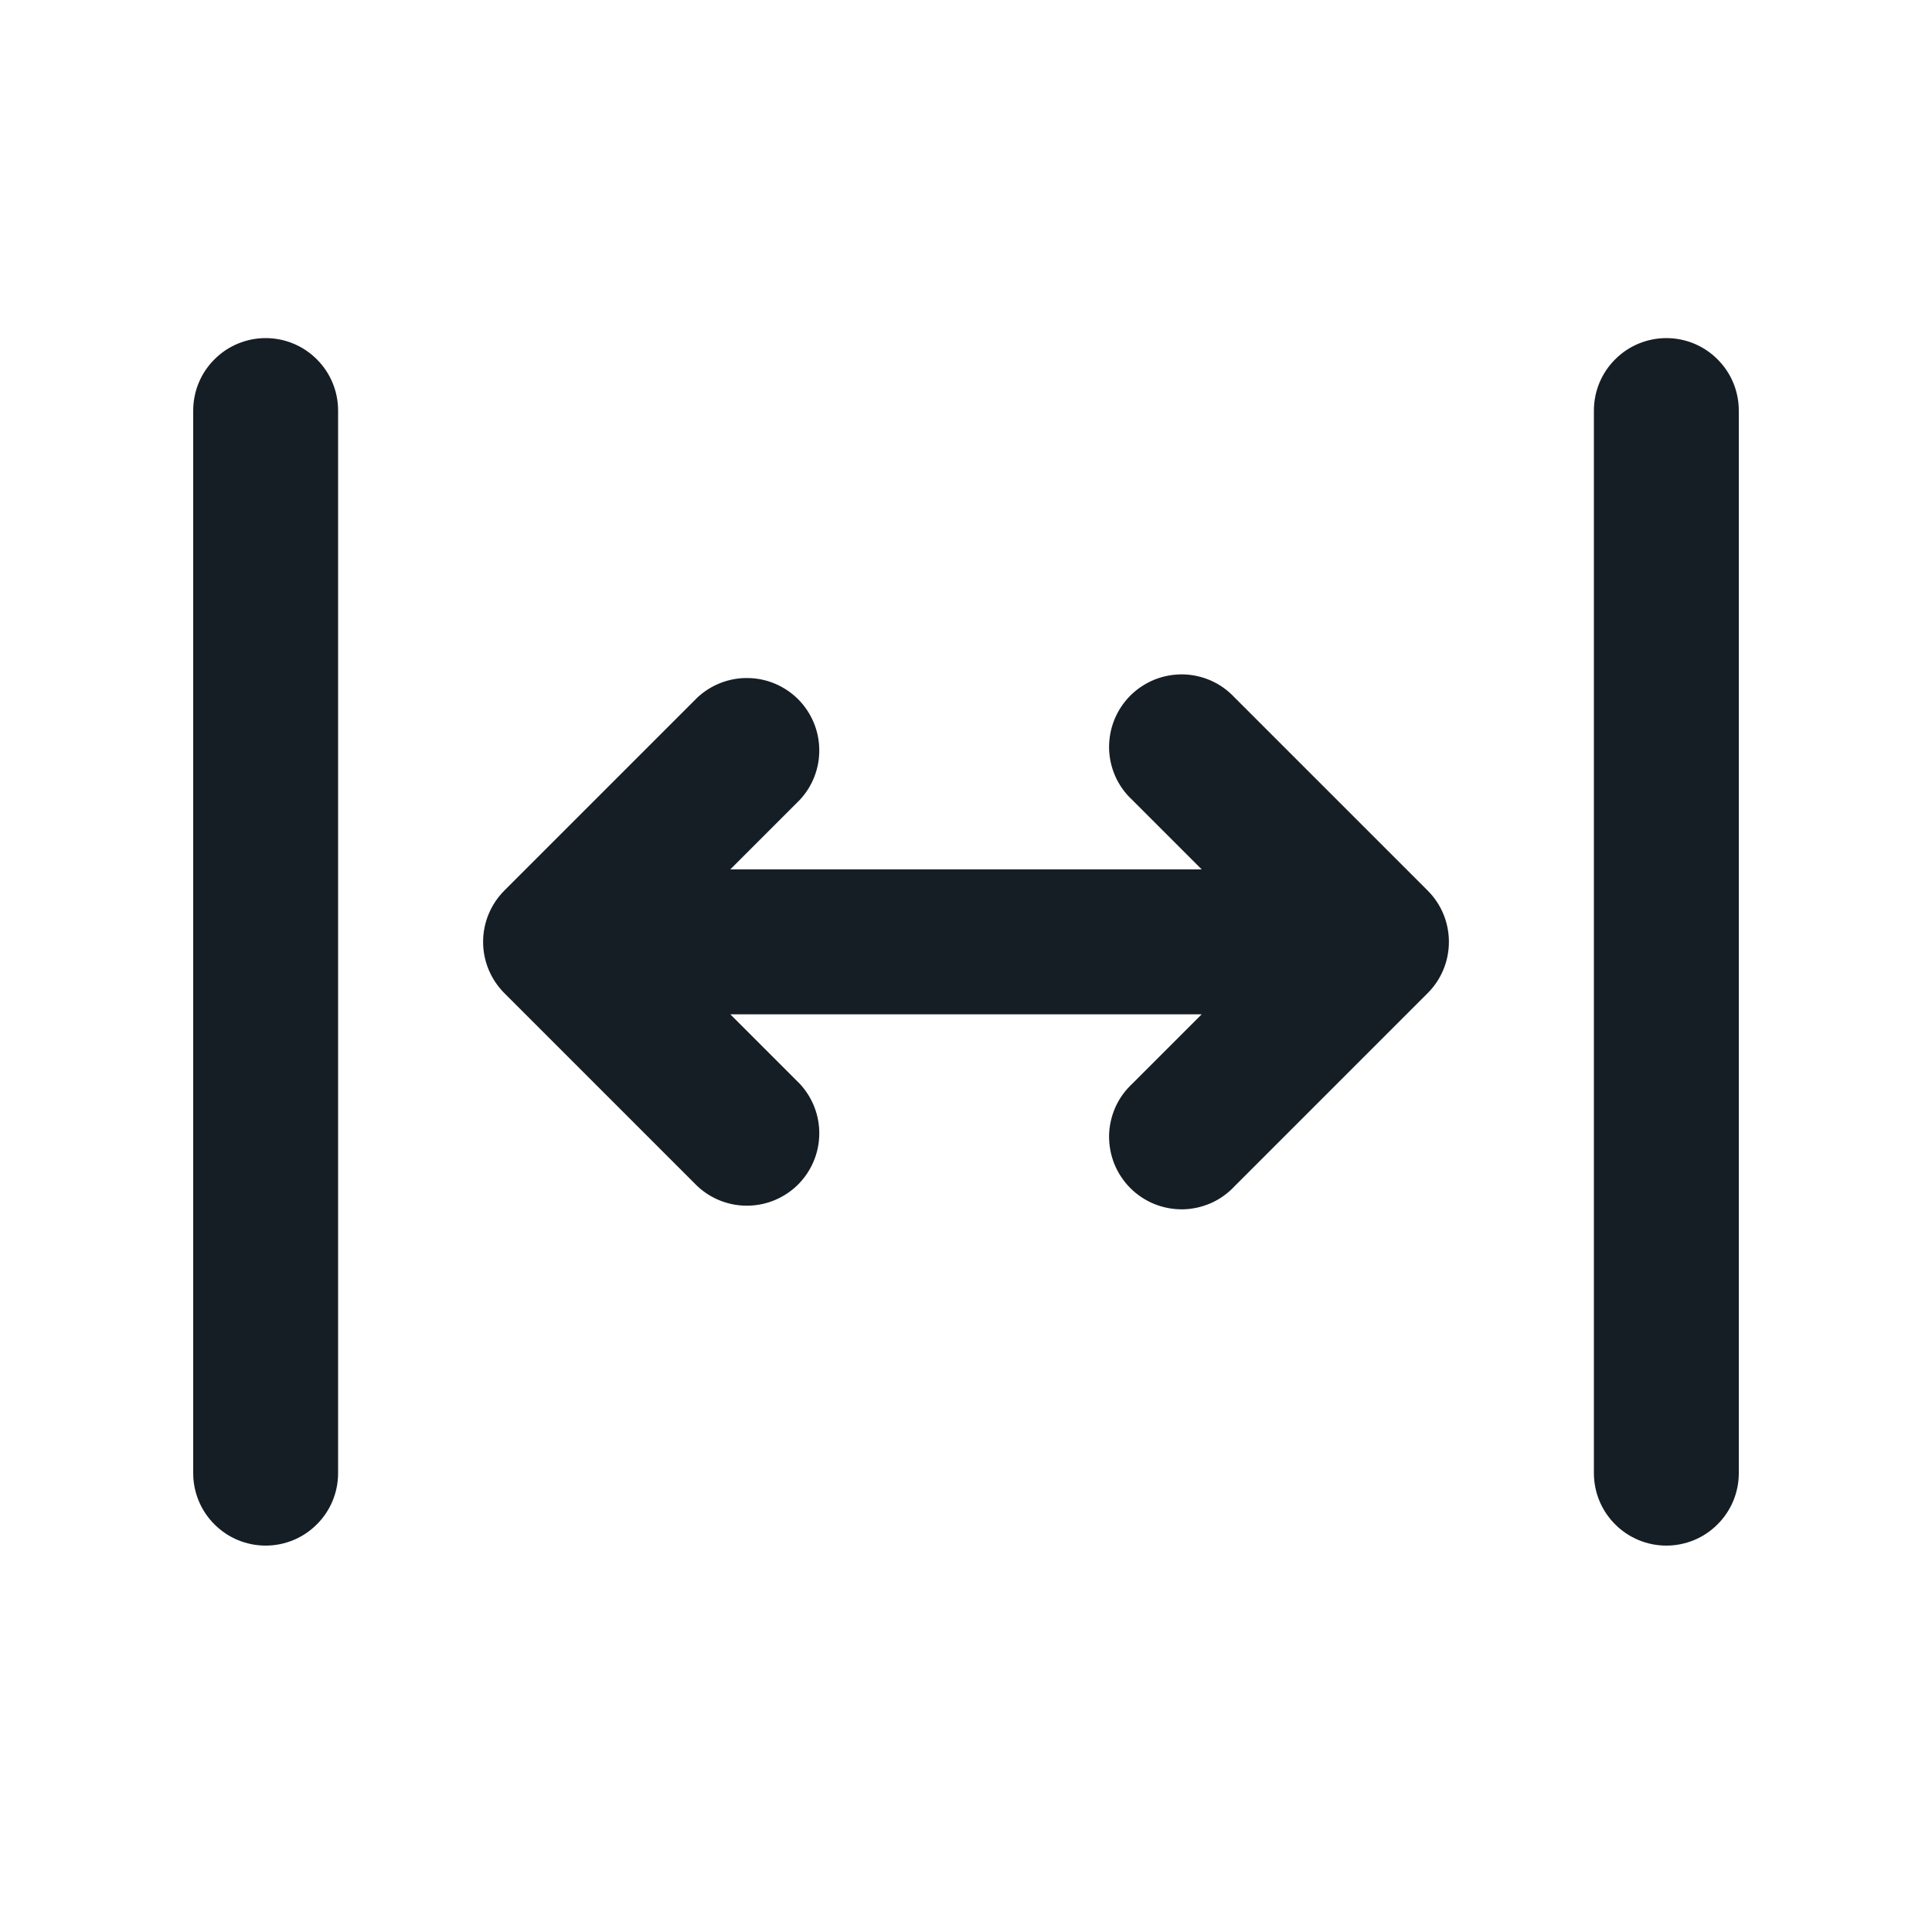 <svg xmlns="http://www.w3.org/2000/svg" width="20" height="20" viewBox="0 0 20 20" fill="none"><g id="Frame"><path id="Vector" d="M18 4.25C18 4.051 17.921 3.86 17.78 3.72C17.64 3.579 17.449 3.5 17.25 3.5C17.051 3.5 16.86 3.579 16.72 3.72C16.579 3.86 16.5 4.051 16.5 4.25V15.25C16.5 15.449 16.579 15.64 16.72 15.78C16.86 15.921 17.051 16 17.25 16C17.449 16 17.64 15.921 17.78 15.78C17.921 15.64 18 15.449 18 15.25V4.25ZM3.5 4.25C3.5 4.051 3.421 3.86 3.28 3.72C3.14 3.579 2.949 3.5 2.75 3.5C2.551 3.5 2.36 3.579 2.22 3.72C2.079 3.86 2 4.051 2 4.25V15.25C2 15.449 2.079 15.64 2.22 15.78C2.36 15.921 2.551 16 2.75 16C2.949 16 3.14 15.921 3.28 15.78C3.421 15.64 3.5 15.449 3.5 15.25V4.25ZM5.22 10.28L7.22 12.28C7.362 12.412 7.55 12.485 7.745 12.481C7.939 12.478 8.124 12.399 8.262 12.262C8.399 12.124 8.478 11.939 8.481 11.745C8.485 11.55 8.412 11.362 8.28 11.22L7.56 10.5H12.44L11.72 11.22C11.646 11.289 11.587 11.371 11.546 11.463C11.505 11.556 11.483 11.655 11.481 11.755C11.48 11.856 11.498 11.956 11.536 12.05C11.574 12.143 11.63 12.228 11.701 12.299C11.772 12.37 11.857 12.426 11.95 12.464C12.044 12.502 12.144 12.52 12.245 12.519C12.345 12.517 12.444 12.495 12.537 12.454C12.629 12.413 12.711 12.354 12.78 12.28L14.78 10.28C14.921 10.139 14.999 9.949 14.999 9.75C14.999 9.551 14.921 9.361 14.78 9.22L12.78 7.22C12.711 7.146 12.629 7.087 12.537 7.046C12.444 7.005 12.345 6.983 12.245 6.981C12.144 6.98 12.044 6.998 11.95 7.036C11.857 7.074 11.772 7.13 11.701 7.201C11.63 7.272 11.574 7.357 11.536 7.45C11.498 7.544 11.48 7.644 11.481 7.745C11.483 7.845 11.505 7.945 11.546 8.037C11.587 8.129 11.646 8.211 11.72 8.28L12.44 9H7.56L8.28 8.28C8.412 8.138 8.485 7.95 8.481 7.755C8.478 7.561 8.399 7.376 8.262 7.238C8.124 7.101 7.939 7.022 7.745 7.019C7.55 7.015 7.362 7.088 7.22 7.22L5.22 9.22C5.08 9.361 5.001 9.551 5.001 9.75C5.001 9.949 5.08 10.139 5.22 10.28Z" fill="#161E25"></path></g></svg>
